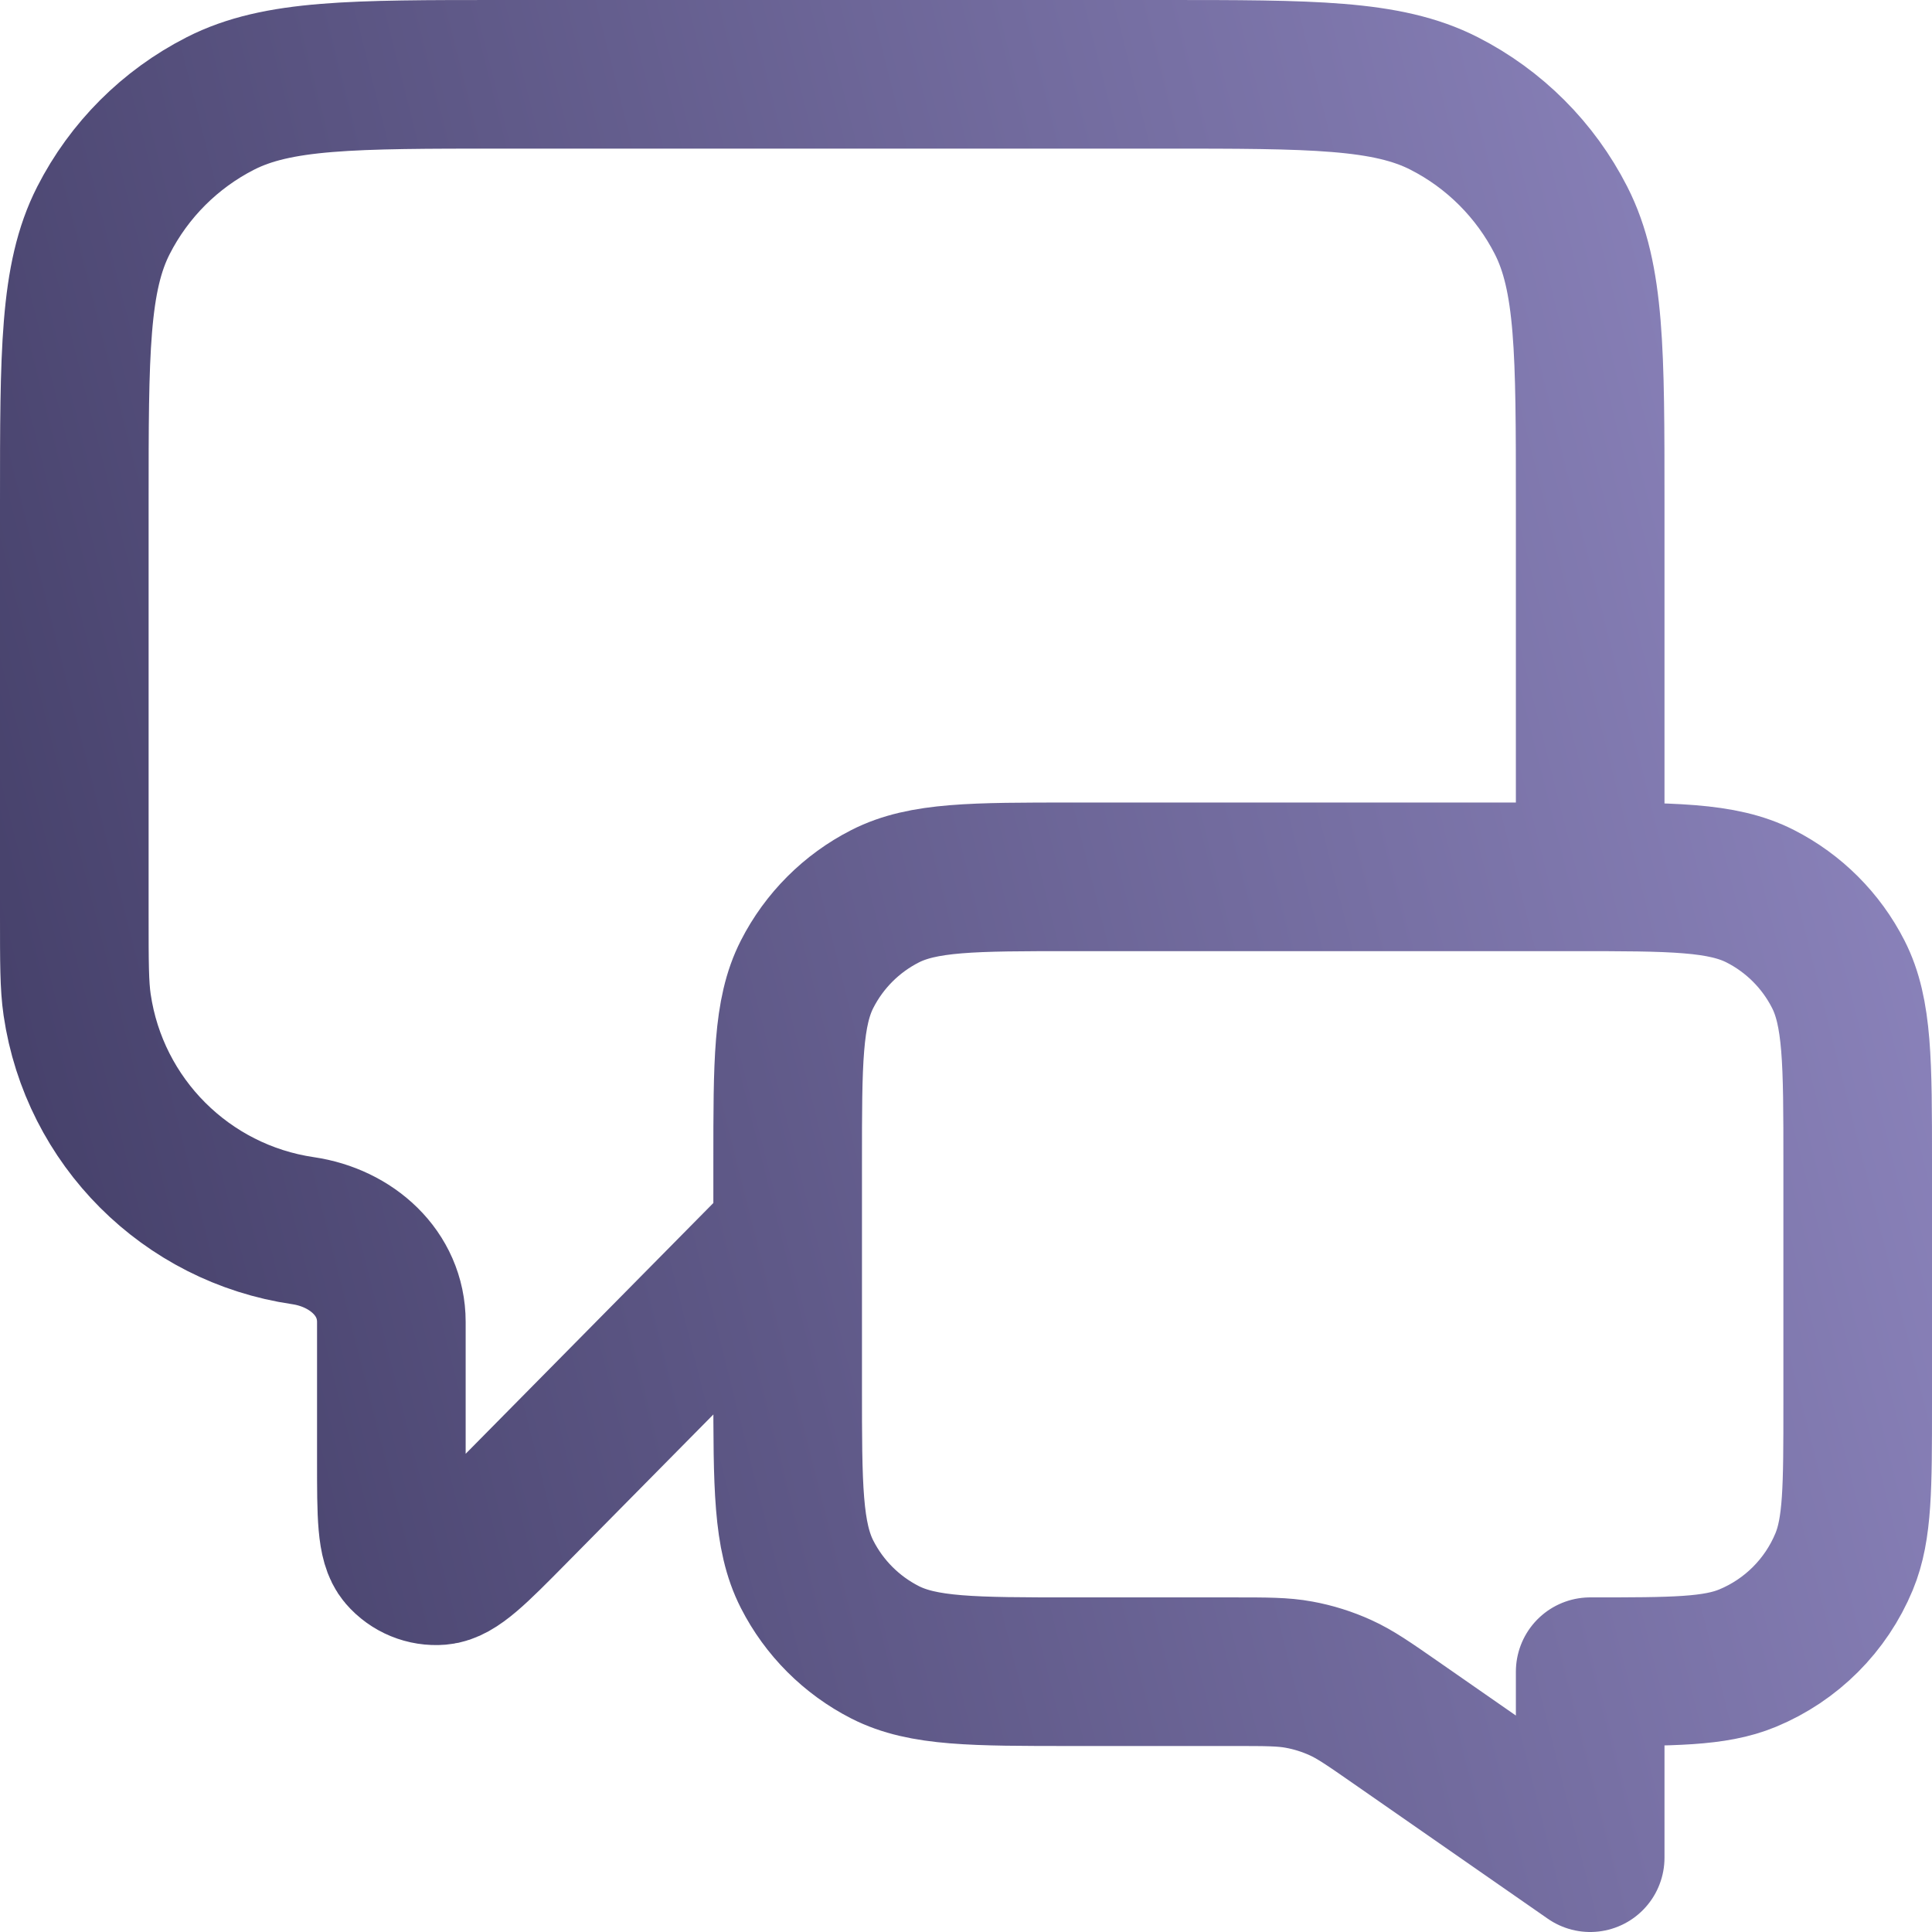<svg width="78" height="78" viewBox="0 0 78 78" fill="none" xmlns="http://www.w3.org/2000/svg">
<path d="M31.8 49.8L20.729 61.009C19.185 62.573 18.413 63.355 17.749 63.41C17.173 63.458 16.61 63.226 16.233 62.788C15.8 62.282 15.8 61.183 15.8 58.986V53.37C15.8 51.398 14.185 49.972 12.235 49.686C7.513 48.994 3.806 45.286 3.114 40.565C3 39.787 3 38.858 3 37V20.28C3 14.231 3 11.207 4.177 8.897C5.213 6.865 6.865 5.213 8.897 4.177C11.207 3 14.231 3 20.28 3H46.92C52.969 3 55.993 3 58.303 4.177C60.335 5.213 61.987 6.865 63.023 8.897C64.2 11.207 64.2 14.231 64.2 20.28V35.4M64.2 75L56.365 69.553C55.264 68.787 54.713 68.404 54.114 68.133C53.582 67.892 53.022 67.716 52.448 67.611C51.801 67.491 51.13 67.491 49.789 67.491H43.32C39.288 67.491 37.271 67.491 35.731 66.707C34.377 66.016 33.275 64.915 32.585 63.56C31.8 62.02 31.8 60.004 31.8 55.971V46.92C31.8 42.888 31.8 40.871 32.585 39.331C33.275 37.977 34.377 36.875 35.731 36.185C37.271 35.4 39.288 35.4 43.32 35.4H63.48C67.512 35.4 69.529 35.4 71.069 36.185C72.424 36.875 73.525 37.977 74.215 39.331C75 40.871 75 42.888 75 46.92V56.691C75 60.046 75 61.724 74.452 63.047C73.721 64.811 72.32 66.213 70.555 66.943C69.232 67.491 67.555 67.491 64.2 67.491V75Z" stroke="url(#paint0_linear_3900_3244)" stroke-width="6" stroke-linecap="round" stroke-linejoin="round"/>
<defs>
<linearGradient id="paint0_linear_3900_3244" x1="75" y1="-0.286" x2="-10.545" y2="21.285" gradientUnits="userSpaceOnUse">
<stop stop-color="#8F87C0"/>
<stop offset="1" stop-color="#423D66"/>
</linearGradient>
</defs>
</svg>
